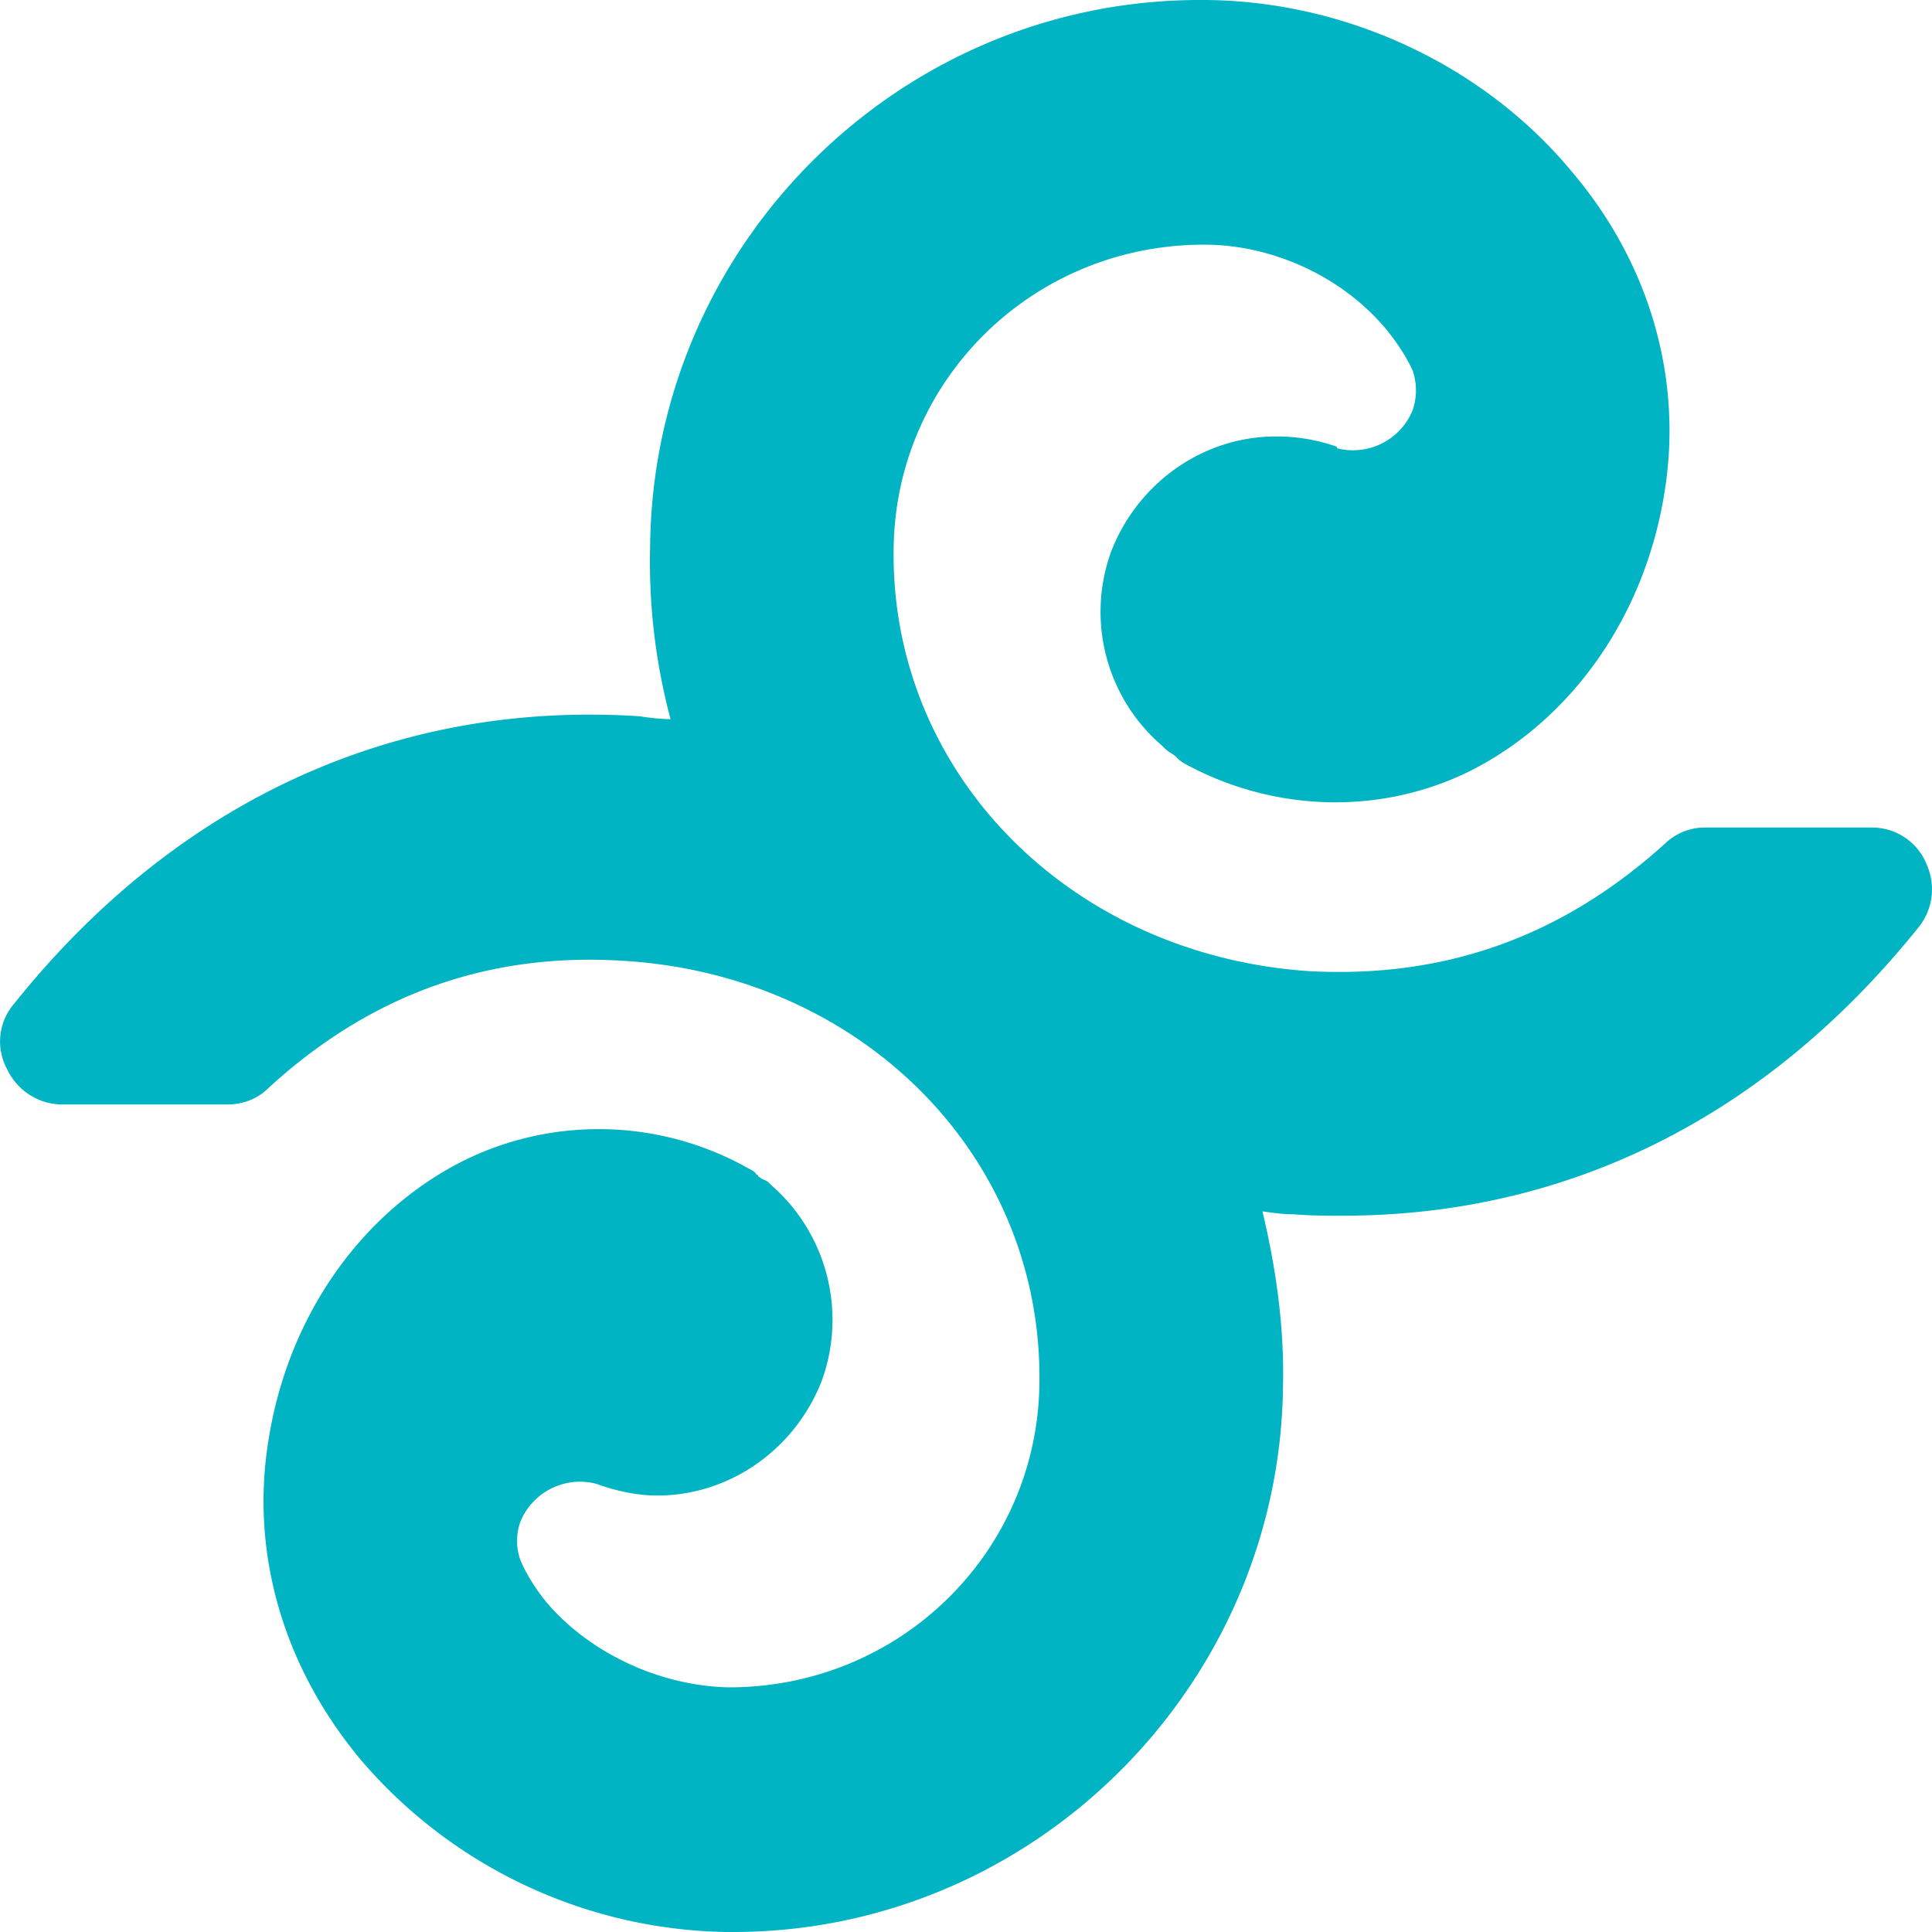<svg xmlns="http://www.w3.org/2000/svg" class="MuiSvgIcon-root sc-gEvEer biUloI" aria-hidden="true" width="24" height="24"><path d="M23.925 10.717a.73.73 0 0 0-.67-.437H21.19a.71.71 0 0 0-.507.2c-1.268 1.147-2.717 1.675-4.42 1.584-2.97-.2-5.198-2.457-5.162-5.24.018-2.093 1.72-3.785 3.858-3.785.851 0 1.72.4 2.264 1.055.09.11.236.31.326.51a.76.76 0 0 1 0 .49.8.8 0 0 1-.942.474V5.55a2.227 2.227 0 0 0-.76-.128c-.906 0-1.721.583-2.047 1.438a2.193 2.193 0 0 0 .634 2.402c.036.036.072.072.108.09l.055.037.018.018a.396.396 0 0 0 .09.073c1.087.6 2.41.655 3.532.11 1.287-.638 2.21-1.948 2.446-3.513.217-1.4-.2-2.82-1.16-3.948C18.42.8 16.716.019 14.995 0h-.09c-3.732 0-6.793 3.039-6.829 6.787a7.585 7.585 0 0 0 .254 2.147 2.7 2.7 0 0 1-.38-.036c-3.044-.2-5.76 1.055-7.771 3.566a.719.719 0 0 0-.09.819.76.76 0 0 0 .67.437h2.064c.2 0 .38-.073.507-.2 1.268-1.165 2.735-1.693 4.42-1.584 2.97.182 5.198 2.438 5.162 5.24-.018 2.093-1.72 3.785-3.858 3.785-.851-.018-1.72-.418-2.264-1.055-.09-.11-.236-.31-.326-.528a.706.706 0 0 1 0-.473.8.8 0 0 1 .942-.473c.253.091.507.146.76.146.906 0 1.721-.583 2.047-1.438a2.222 2.222 0 0 0-.634-2.42c-.036-.036-.054-.054-.108-.072l-.055-.037c0-.018 0-.018-.018-.018-.018-.037-.054-.055-.09-.073a3.79 3.79 0 0 0-3.532-.11c-1.286.638-2.21 1.948-2.446 3.513-.217 1.4.2 2.802 1.16 3.948A6.1 6.1 0 0 0 9.018 24h.09c3.732 0 6.793-3.057 6.83-6.787.017-.746-.091-1.474-.255-2.165.127.018.254.036.38.036.218.018.418.018.617.018 2.807 0 5.27-1.237 7.154-3.584a.752.752 0 0 0 .09-.8z" fill="#00B4C4"/></svg>